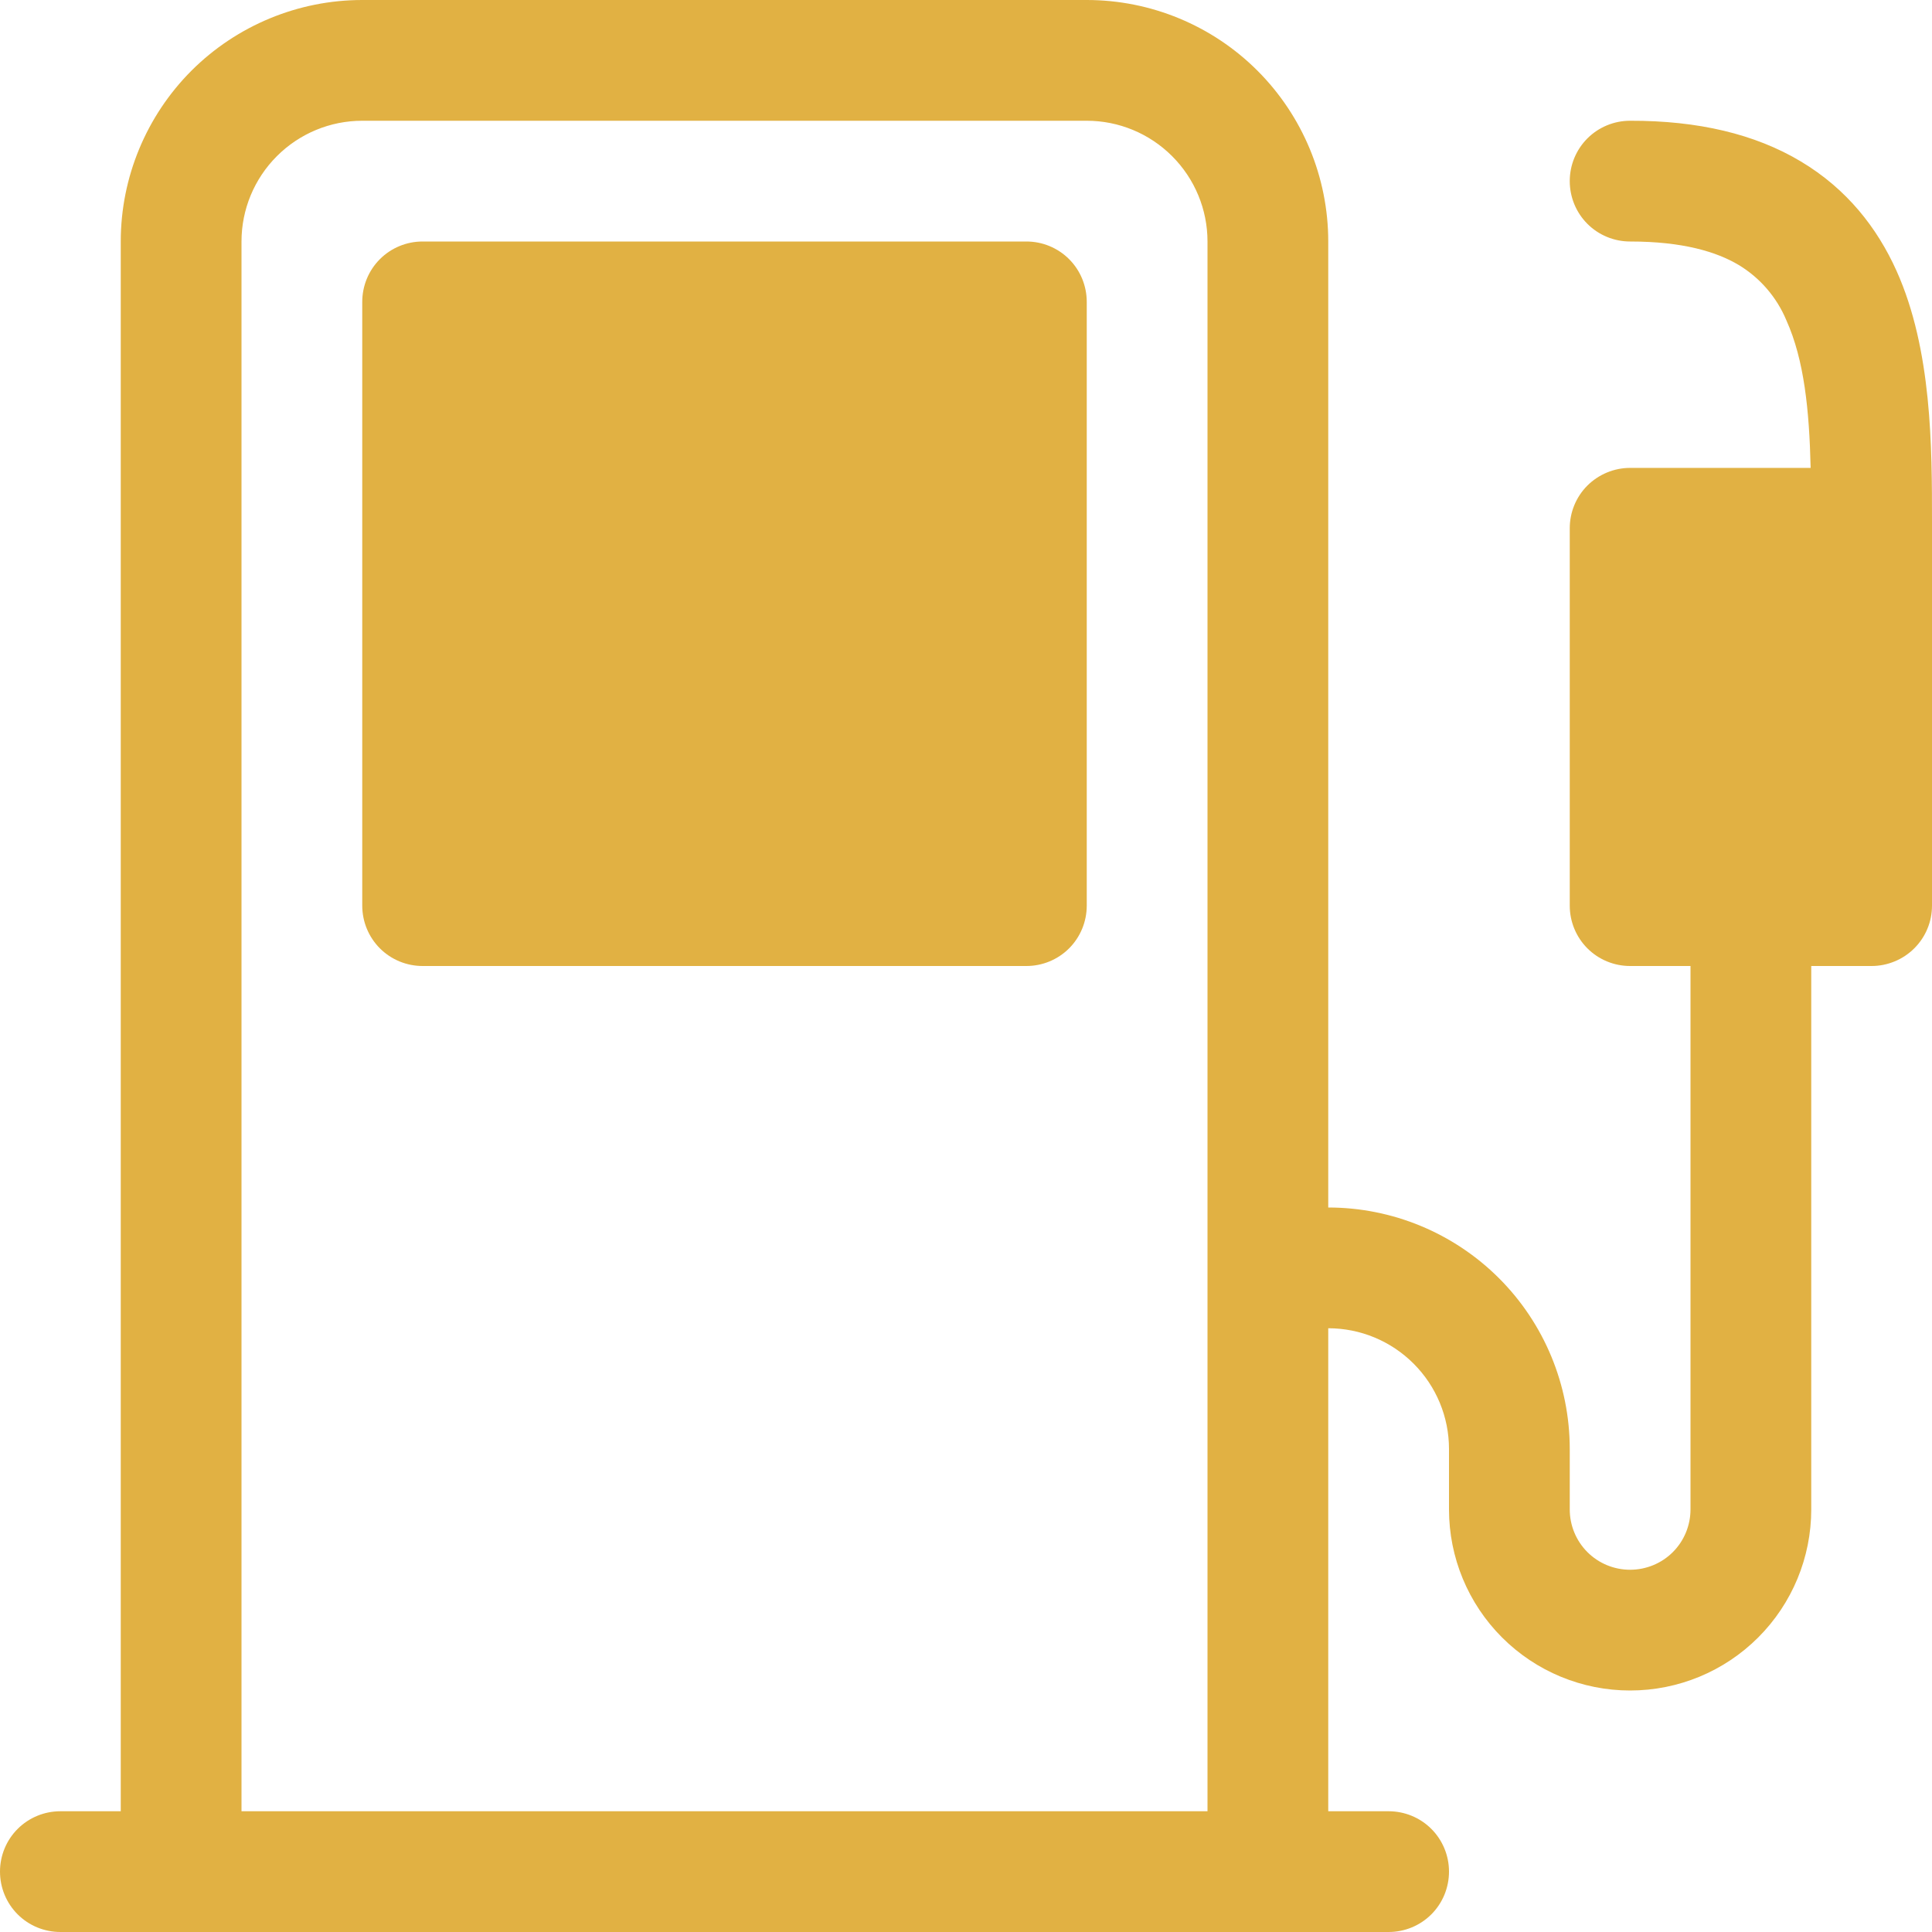 <svg width="22" height="22" viewBox="0 0 22 22" fill="none" xmlns="http://www.w3.org/2000/svg">
<g clip-path="url(#clip0_586_195)">
<path d="M4.125 3.438C4.125 3.255 4.197 3.08 4.326 2.951C4.455 2.822 4.63 2.75 4.812 2.75H11.688C11.87 2.75 12.045 2.822 12.174 2.951C12.303 3.08 12.375 3.255 12.375 3.438V10.312C12.375 10.495 12.303 10.67 12.174 10.799C12.045 10.928 11.87 11 11.688 11H4.812C4.63 11 4.455 10.928 4.326 10.799C4.197 10.67 4.125 10.495 4.125 10.312V3.438Z" fill="#E1B143"/>
<path d="M1.375 2.75C1.375 2.021 1.665 1.321 2.18 0.805C2.696 0.29 3.396 0 4.125 0L12.375 0C13.104 0 13.804 0.29 14.319 0.805C14.835 1.321 15.125 2.021 15.125 2.75V13.75C15.854 13.75 16.554 14.04 17.07 14.556C17.585 15.071 17.875 15.771 17.875 16.5V17.188C17.875 17.37 17.947 17.545 18.076 17.674C18.205 17.803 18.38 17.875 18.562 17.875C18.745 17.875 18.92 17.803 19.049 17.674C19.178 17.545 19.25 17.37 19.25 17.188V11H18.562C18.38 11 18.205 10.928 18.076 10.799C17.947 10.67 17.875 10.495 17.875 10.312V6.016C17.875 5.833 17.947 5.658 18.076 5.529C18.205 5.401 18.38 5.328 18.562 5.328H20.618C20.603 4.674 20.545 4.099 20.342 3.648C20.233 3.386 20.043 3.165 19.8 3.018C19.547 2.867 19.162 2.75 18.562 2.75C18.38 2.75 18.205 2.678 18.076 2.549C17.947 2.42 17.875 2.245 17.875 2.062C17.875 1.88 17.947 1.705 18.076 1.576C18.205 1.447 18.38 1.375 18.562 1.375C19.338 1.373 19.985 1.527 20.504 1.837C21.031 2.151 21.376 2.595 21.596 3.084C22.001 3.985 22 5.098 22 5.946V10.311C22 10.402 21.983 10.491 21.948 10.575C21.914 10.658 21.863 10.734 21.799 10.798C21.735 10.862 21.659 10.913 21.576 10.947C21.492 10.982 21.403 11 21.312 11H20.625V17.188C20.625 17.735 20.408 18.259 20.021 18.646C19.634 19.033 19.11 19.25 18.562 19.25C18.015 19.25 17.491 19.033 17.104 18.646C16.717 18.259 16.5 17.735 16.5 17.188V16.5C16.5 16.135 16.355 15.786 16.097 15.528C15.839 15.27 15.49 15.125 15.125 15.125V20.625H15.812C15.995 20.625 16.17 20.697 16.299 20.826C16.428 20.955 16.5 21.13 16.5 21.312C16.5 21.495 16.428 21.67 16.299 21.799C16.17 21.928 15.995 22 15.812 22H0.688C0.505 22 0.33 21.928 0.201 21.799C0.072 21.67 0 21.495 0 21.312C0 21.13 0.072 20.955 0.201 20.826C0.33 20.697 0.505 20.625 0.688 20.625H1.375V2.75ZM13.75 2.75C13.75 2.385 13.605 2.036 13.347 1.778C13.089 1.52 12.74 1.375 12.375 1.375H4.125C3.76 1.375 3.411 1.52 3.153 1.778C2.895 2.036 2.75 2.385 2.75 2.75V20.625H13.75V2.75Z" fill="#E1B143"/>
</g>
<defs>
<clipPath id="clip0_586_195">
<rect width="22" height="22" fill="white"/>
</clipPath>
</defs>
</svg>
